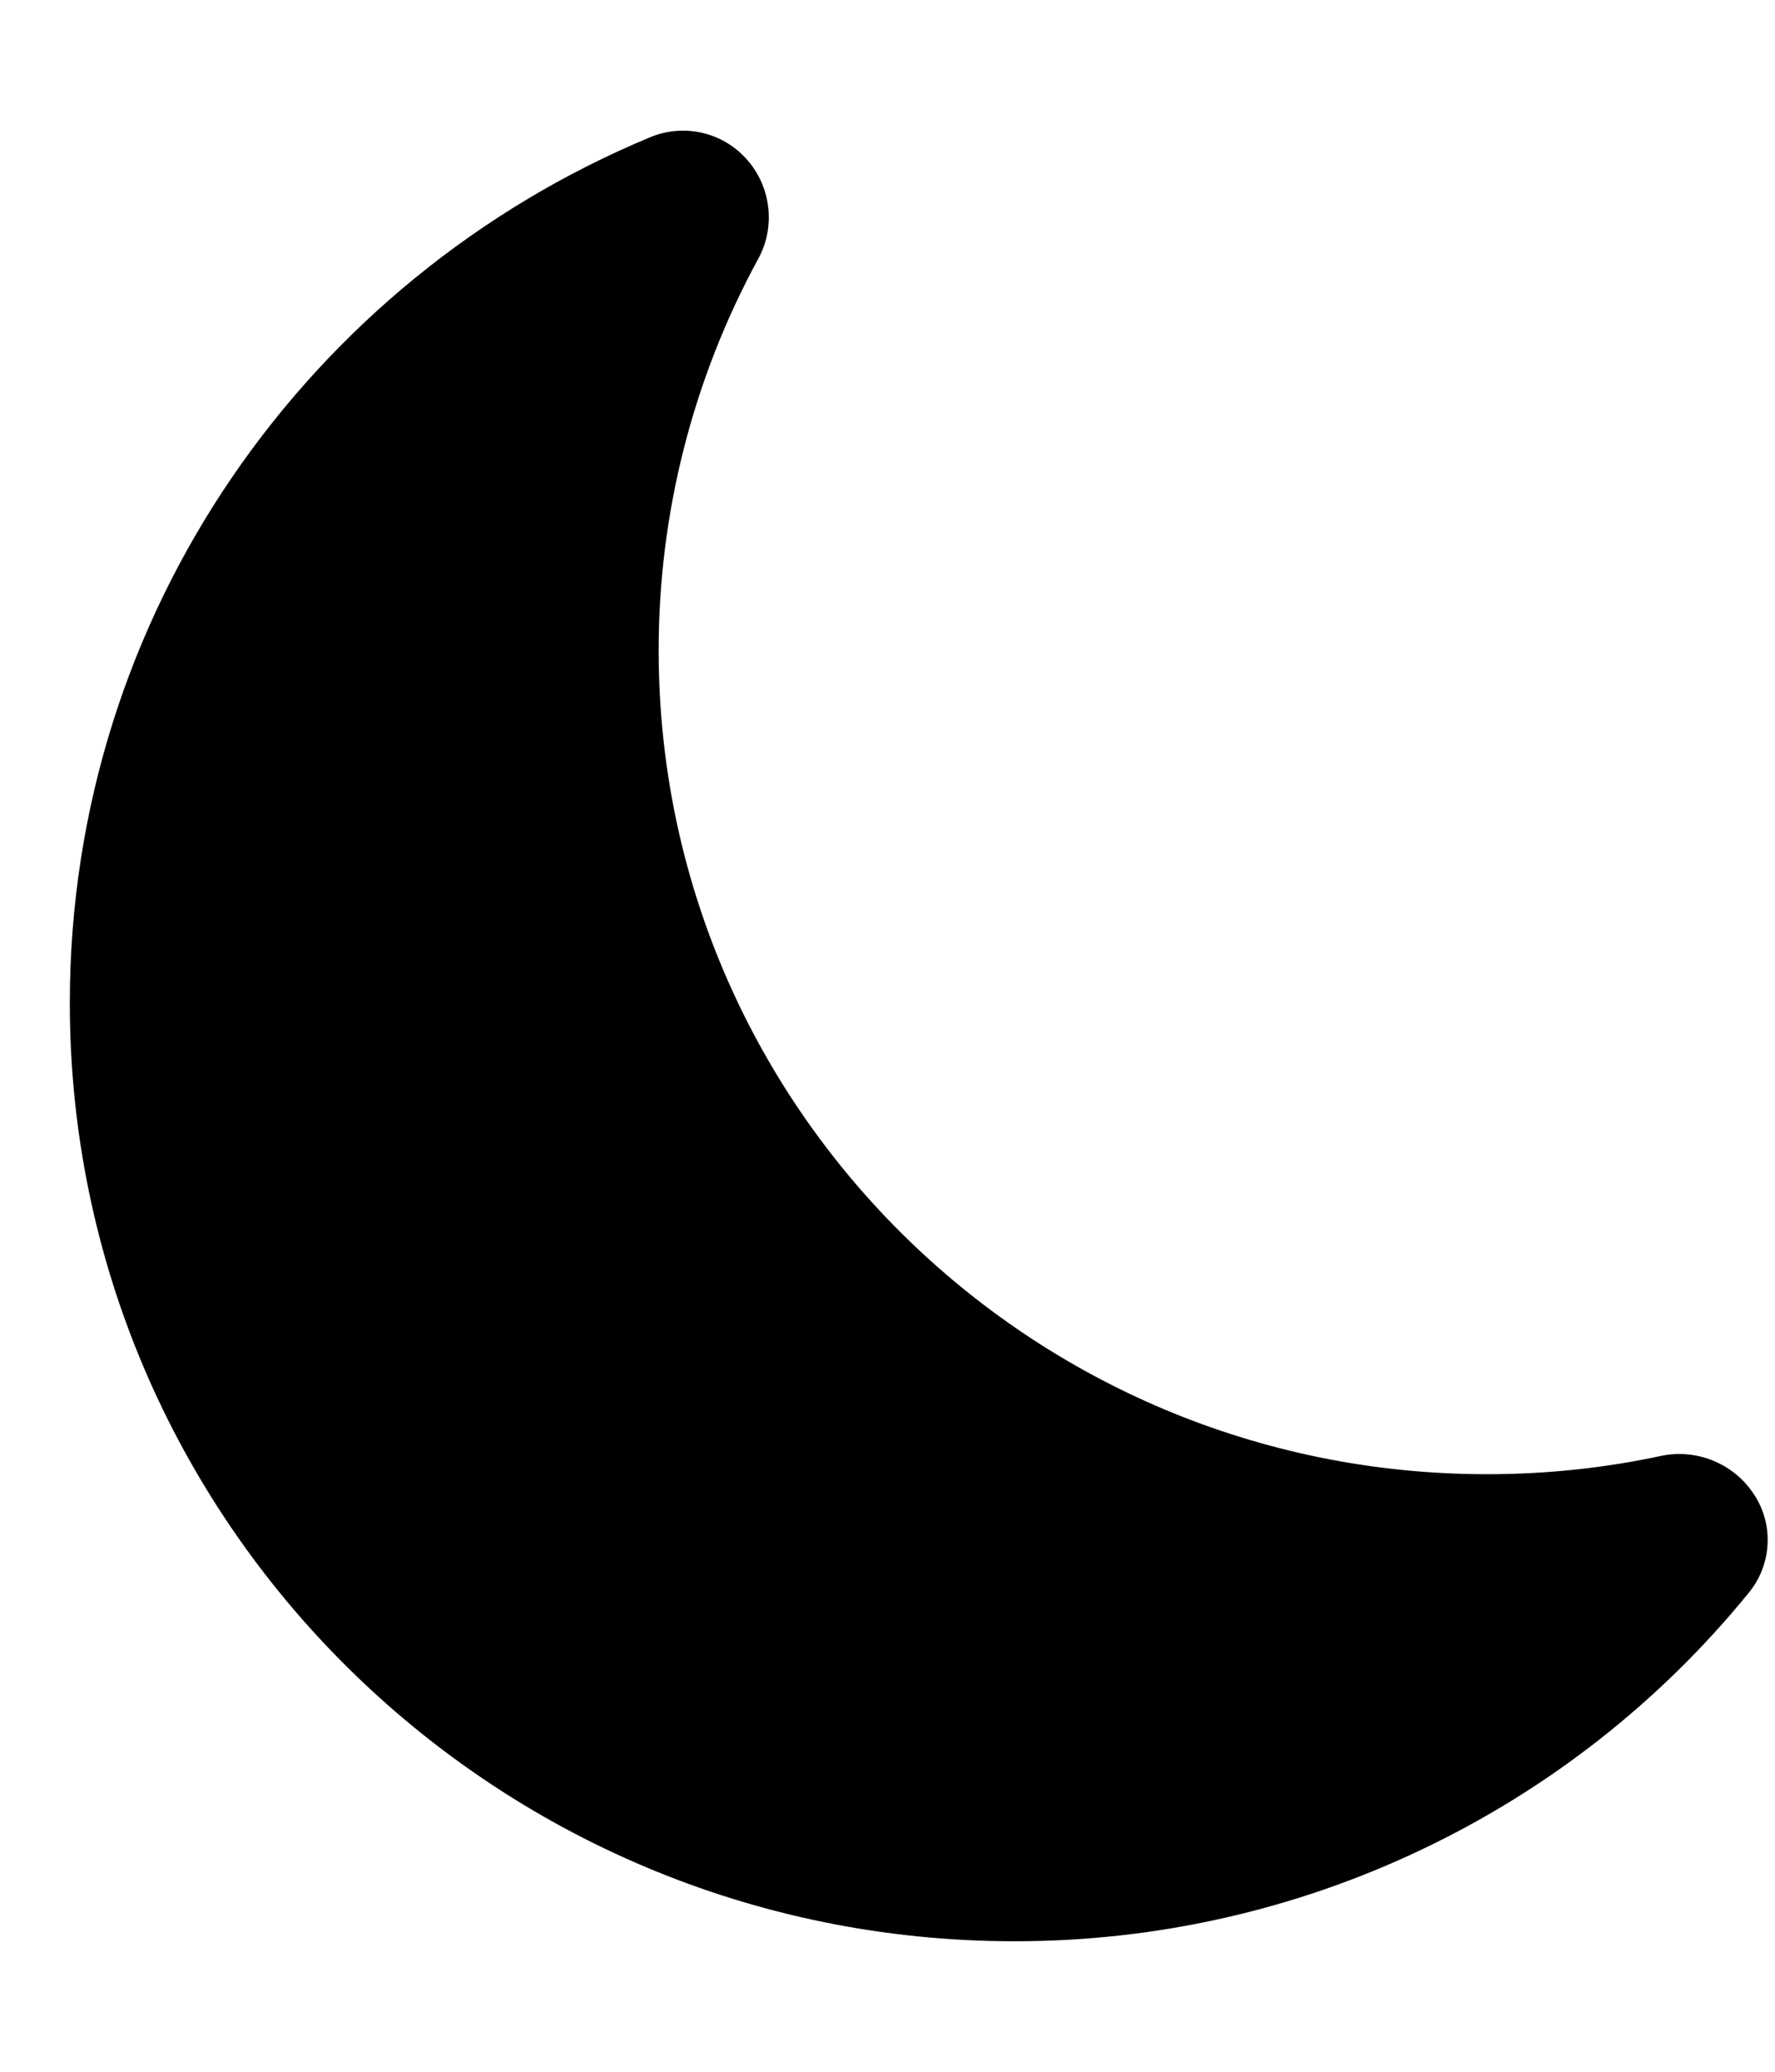 <svg width="12" height="14" viewBox="0 0 12 14" fill="none" xmlns="http://www.w3.org/2000/svg">
<path d="M5.064 1.095C5.139 1.186 5.184 1.297 5.195 1.414C5.206 1.531 5.182 1.648 5.125 1.751C4.683 2.563 4.452 3.473 4.453 4.397C4.453 7.472 6.962 9.962 10.053 9.962C10.457 9.962 10.849 9.92 11.226 9.839C11.342 9.814 11.463 9.824 11.573 9.867C11.683 9.91 11.778 9.984 11.846 10.081C11.918 10.181 11.955 10.303 11.95 10.426C11.946 10.55 11.901 10.668 11.822 10.764C11.222 11.501 10.465 12.094 9.606 12.501C8.747 12.909 7.808 13.119 6.858 13.118C3.33 13.118 0.472 10.277 0.472 6.778C0.472 4.145 2.09 1.886 4.394 0.928C4.508 0.88 4.636 0.87 4.757 0.9C4.877 0.93 4.985 0.998 5.064 1.095Z" fill="black"/>
</svg>
